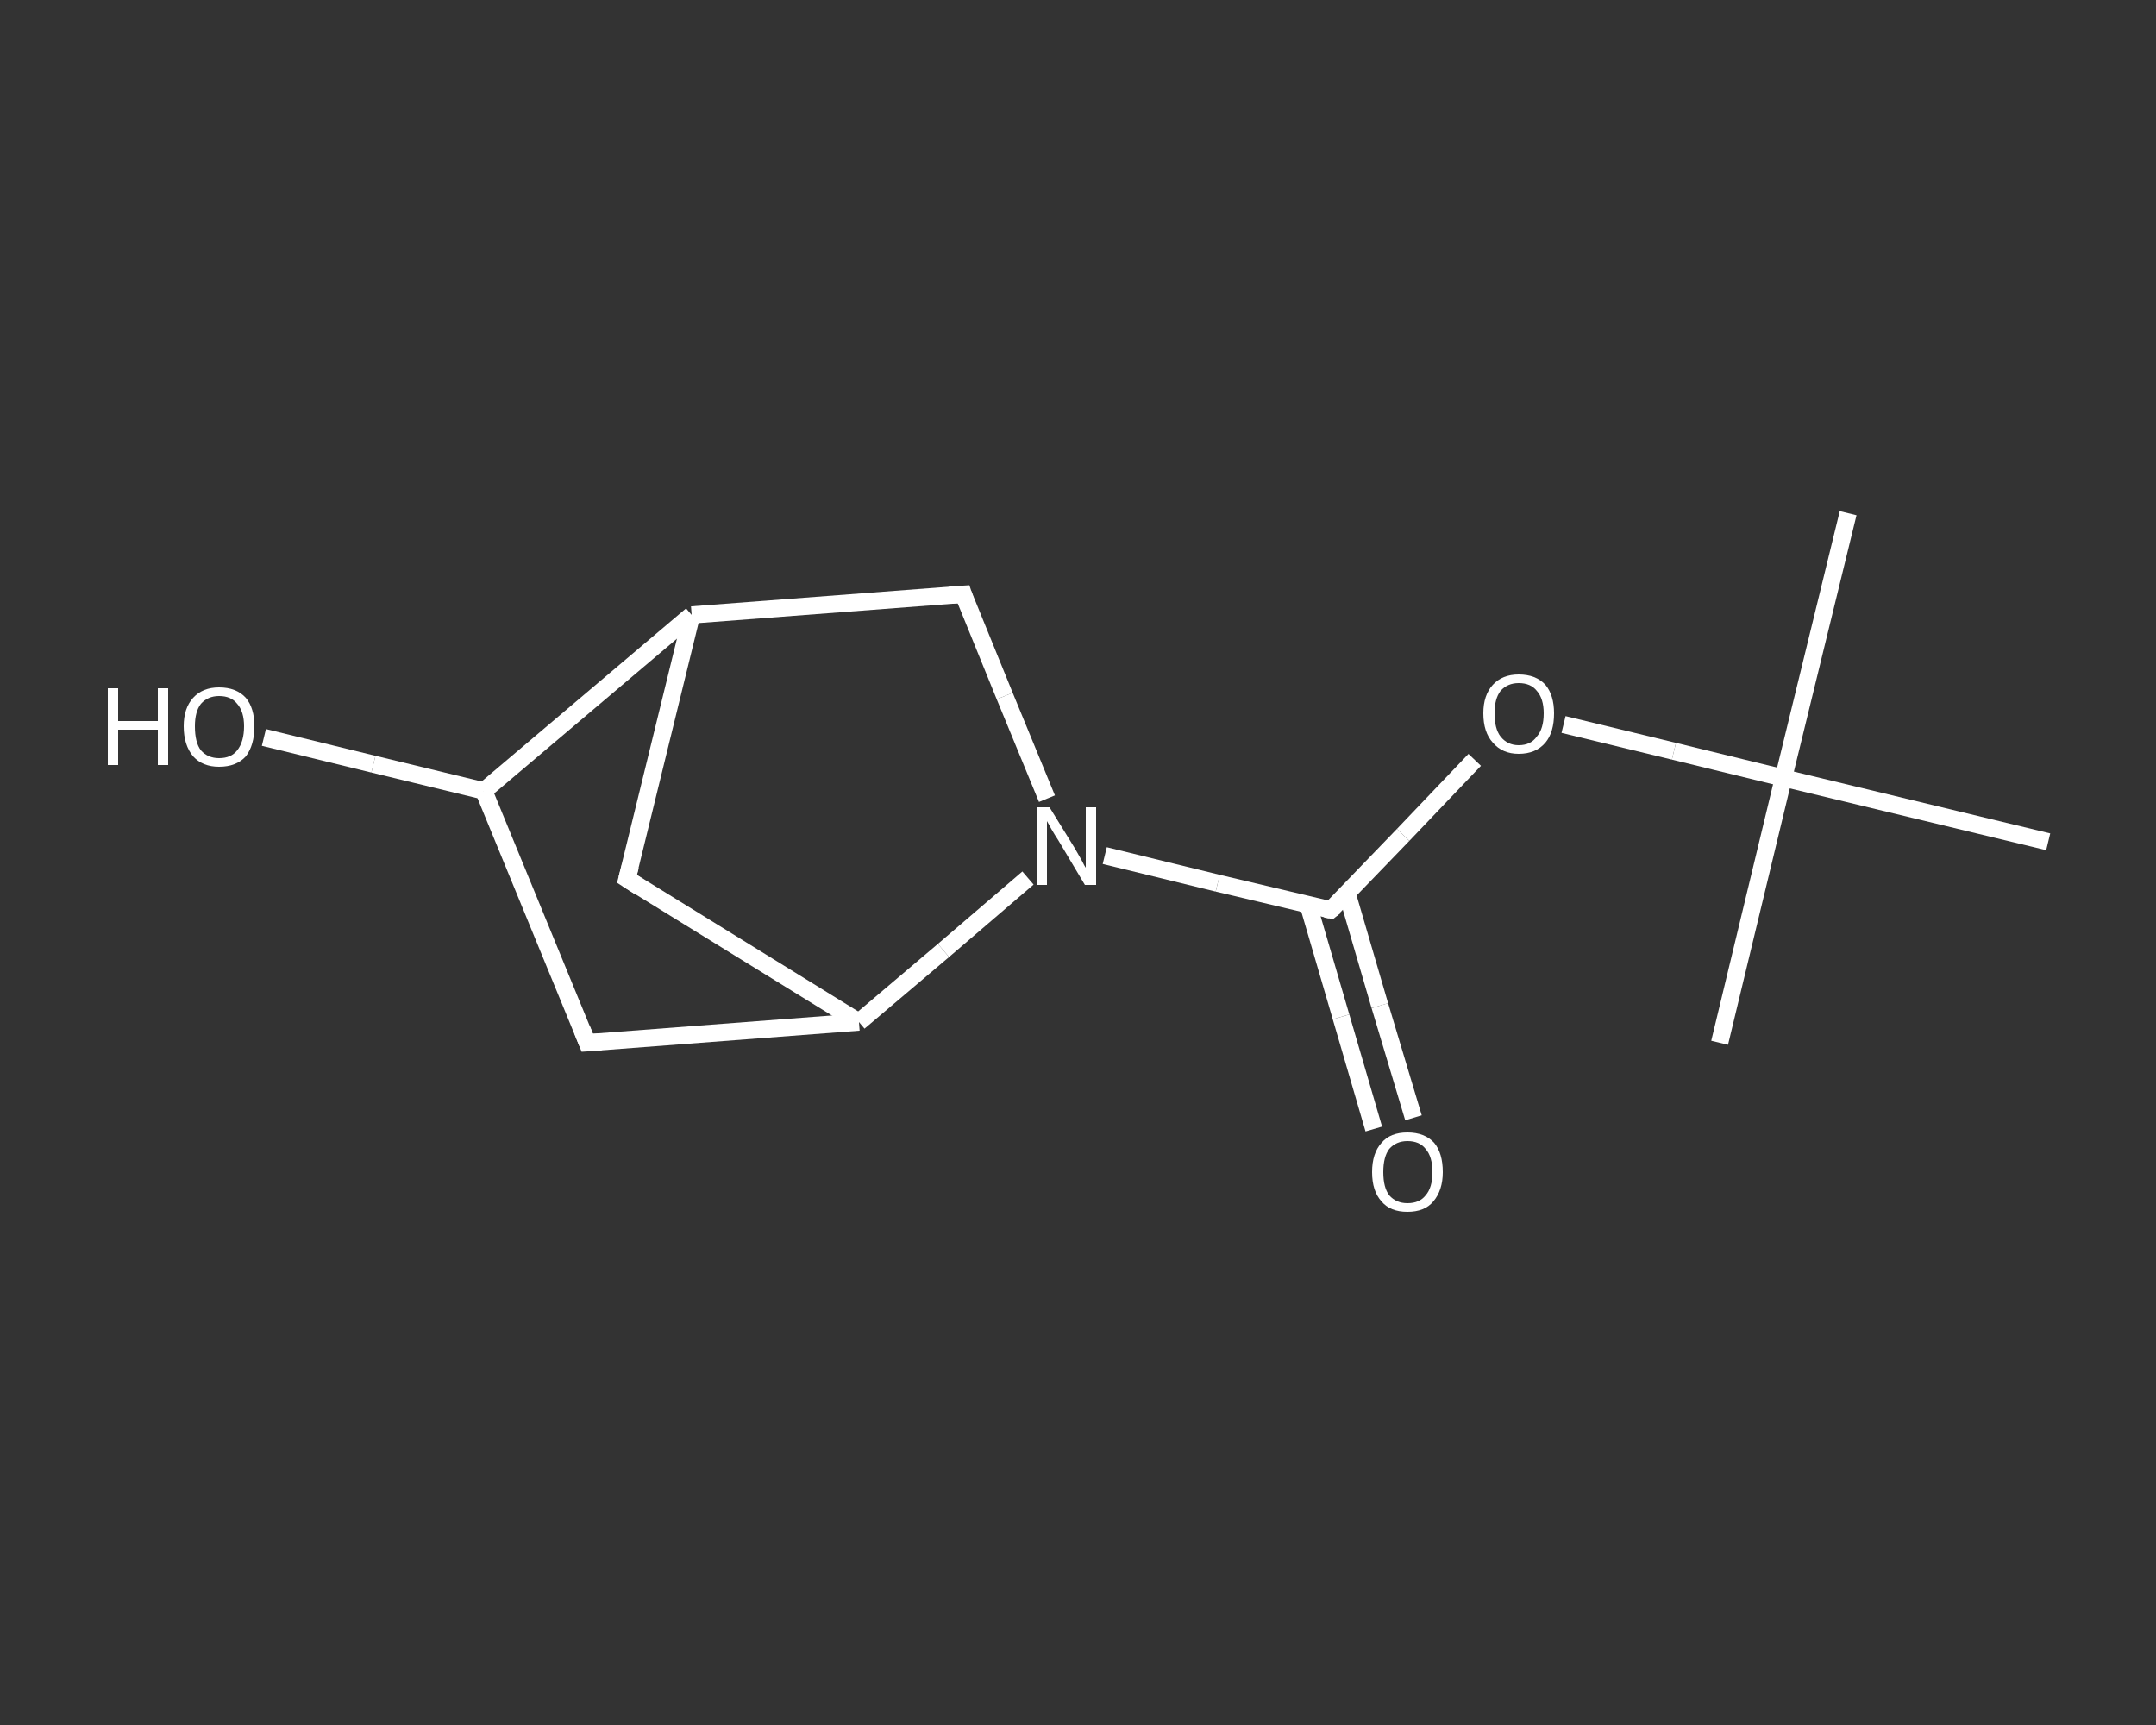 <?xml version='1.0' encoding='iso-8859-1'?>
<svg version='1.1' baseProfile='full'
              xmlns='http://www.w3.org/2000/svg'
                      xmlns:rdkit='http://www.rdkit.org/xml'
                      xmlns:xlink='http://www.w3.org/1999/xlink'
                  xml:space='preserve'
width='250px' height='200px' viewBox='0 0 250 200'>
<rect x="0" y="0" width="250" height="200" fill="#333333" stroke="none"/>
<!-- END OF HEADER -->
<rect style='opacity:1.0;fill:transparent;stroke:none' width='250.0' height='200.0' x='0.0' y='0.0'> </rect>
<path class='bond-0 atom-0 atom-1' d='M 214.3,59.5 L 206.8,90.2' style='fill:none;fill-rule:evenodd;stroke:#FFFFFF;stroke-width:2.0px;stroke-linecap:butt;stroke-linejoin:miter;stroke-opacity:1' />
<path class='bond-1 atom-1 atom-2' d='M 206.8,90.2 L 199.4,120.9' style='fill:none;fill-rule:evenodd;stroke:#FFFFFF;stroke-width:2.0px;stroke-linecap:butt;stroke-linejoin:miter;stroke-opacity:1' />
<path class='bond-2 atom-1 atom-3' d='M 206.8,90.2 L 237.5,97.6' style='fill:none;fill-rule:evenodd;stroke:#FFFFFF;stroke-width:2.0px;stroke-linecap:butt;stroke-linejoin:miter;stroke-opacity:1' />
<path class='bond-3 atom-1 atom-4' d='M 206.8,90.2 L 194.1,87.1' style='fill:none;fill-rule:evenodd;stroke:#FFFFFF;stroke-width:2.0px;stroke-linecap:butt;stroke-linejoin:miter;stroke-opacity:1' />
<path class='bond-3 atom-1 atom-4' d='M 194.1,87.1 L 181.3,84.0' style='fill:none;fill-rule:evenodd;stroke:#FFFFFF;stroke-width:2.0px;stroke-linecap:butt;stroke-linejoin:miter;stroke-opacity:1' />
<path class='bond-4 atom-4 atom-5' d='M 171.0,88.1 L 162.7,96.8' style='fill:none;fill-rule:evenodd;stroke:#FFFFFF;stroke-width:2.0px;stroke-linecap:butt;stroke-linejoin:miter;stroke-opacity:1' />
<path class='bond-4 atom-4 atom-5' d='M 162.7,96.8 L 154.3,105.5' style='fill:none;fill-rule:evenodd;stroke:#FFFFFF;stroke-width:2.0px;stroke-linecap:butt;stroke-linejoin:miter;stroke-opacity:1' />
<path class='bond-5 atom-5 atom-6' d='M 151.7,104.9 L 155.5,117.9' style='fill:none;fill-rule:evenodd;stroke:#FFFFFF;stroke-width:2.0px;stroke-linecap:butt;stroke-linejoin:miter;stroke-opacity:1' />
<path class='bond-5 atom-5 atom-6' d='M 155.5,117.9 L 159.3,130.9' style='fill:none;fill-rule:evenodd;stroke:#FFFFFF;stroke-width:2.0px;stroke-linecap:butt;stroke-linejoin:miter;stroke-opacity:1' />
<path class='bond-5 atom-5 atom-6' d='M 156.2,103.6 L 160.0,116.6' style='fill:none;fill-rule:evenodd;stroke:#FFFFFF;stroke-width:2.0px;stroke-linecap:butt;stroke-linejoin:miter;stroke-opacity:1' />
<path class='bond-5 atom-5 atom-6' d='M 160.0,116.6 L 163.9,129.6' style='fill:none;fill-rule:evenodd;stroke:#FFFFFF;stroke-width:2.0px;stroke-linecap:butt;stroke-linejoin:miter;stroke-opacity:1' />
<path class='bond-6 atom-5 atom-7' d='M 154.3,105.5 L 141.2,102.4' style='fill:none;fill-rule:evenodd;stroke:#FFFFFF;stroke-width:2.0px;stroke-linecap:butt;stroke-linejoin:miter;stroke-opacity:1' />
<path class='bond-6 atom-5 atom-7' d='M 141.2,102.4 L 128.1,99.2' style='fill:none;fill-rule:evenodd;stroke:#FFFFFF;stroke-width:2.0px;stroke-linecap:butt;stroke-linejoin:miter;stroke-opacity:1' />
<path class='bond-7 atom-7 atom-8' d='M 121.4,92.6 L 116.5,80.7' style='fill:none;fill-rule:evenodd;stroke:#FFFFFF;stroke-width:2.0px;stroke-linecap:butt;stroke-linejoin:miter;stroke-opacity:1' />
<path class='bond-7 atom-7 atom-8' d='M 116.5,80.7 L 111.7,68.9' style='fill:none;fill-rule:evenodd;stroke:#FFFFFF;stroke-width:2.0px;stroke-linecap:butt;stroke-linejoin:miter;stroke-opacity:1' />
<path class='bond-8 atom-8 atom-9' d='M 111.7,68.9 L 80.2,71.3' style='fill:none;fill-rule:evenodd;stroke:#FFFFFF;stroke-width:2.0px;stroke-linecap:butt;stroke-linejoin:miter;stroke-opacity:1' />
<path class='bond-9 atom-9 atom-10' d='M 80.2,71.3 L 72.7,101.9' style='fill:none;fill-rule:evenodd;stroke:#FFFFFF;stroke-width:2.0px;stroke-linecap:butt;stroke-linejoin:miter;stroke-opacity:1' />
<path class='bond-10 atom-10 atom-11' d='M 72.7,101.9 L 99.6,118.5' style='fill:none;fill-rule:evenodd;stroke:#FFFFFF;stroke-width:2.0px;stroke-linecap:butt;stroke-linejoin:miter;stroke-opacity:1' />
<path class='bond-11 atom-11 atom-12' d='M 99.6,118.5 L 68.1,120.9' style='fill:none;fill-rule:evenodd;stroke:#FFFFFF;stroke-width:2.0px;stroke-linecap:butt;stroke-linejoin:miter;stroke-opacity:1' />
<path class='bond-12 atom-12 atom-13' d='M 68.1,120.9 L 56.1,91.7' style='fill:none;fill-rule:evenodd;stroke:#FFFFFF;stroke-width:2.0px;stroke-linecap:butt;stroke-linejoin:miter;stroke-opacity:1' />
<path class='bond-13 atom-13 atom-14' d='M 56.1,91.7 L 43.3,88.6' style='fill:none;fill-rule:evenodd;stroke:#FFFFFF;stroke-width:2.0px;stroke-linecap:butt;stroke-linejoin:miter;stroke-opacity:1' />
<path class='bond-13 atom-13 atom-14' d='M 43.3,88.6 L 30.6,85.5' style='fill:none;fill-rule:evenodd;stroke:#FFFFFF;stroke-width:2.0px;stroke-linecap:butt;stroke-linejoin:miter;stroke-opacity:1' />
<path class='bond-14 atom-11 atom-7' d='M 99.6,118.5 L 109.4,110.2' style='fill:none;fill-rule:evenodd;stroke:#FFFFFF;stroke-width:2.0px;stroke-linecap:butt;stroke-linejoin:miter;stroke-opacity:1' />
<path class='bond-14 atom-11 atom-7' d='M 109.4,110.2 L 119.2,101.8' style='fill:none;fill-rule:evenodd;stroke:#FFFFFF;stroke-width:2.0px;stroke-linecap:butt;stroke-linejoin:miter;stroke-opacity:1' />
<path class='bond-15 atom-13 atom-9' d='M 56.1,91.7 L 80.2,71.3' style='fill:none;fill-rule:evenodd;stroke:#FFFFFF;stroke-width:2.0px;stroke-linecap:butt;stroke-linejoin:miter;stroke-opacity:1' />
<path d='M 154.8,105.1 L 154.3,105.5 L 153.7,105.4' style='fill:none;stroke:#FFFFFF;stroke-width:2.0px;stroke-linecap:butt;stroke-linejoin:miter;stroke-opacity:1;' />
<path d='M 111.9,69.5 L 111.7,68.9 L 110.1,69.0' style='fill:none;stroke:#FFFFFF;stroke-width:2.0px;stroke-linecap:butt;stroke-linejoin:miter;stroke-opacity:1;' />
<path d='M 73.1,100.4 L 72.7,101.9 L 74.1,102.8' style='fill:none;stroke:#FFFFFF;stroke-width:2.0px;stroke-linecap:butt;stroke-linejoin:miter;stroke-opacity:1;' />
<path d='M 69.7,120.8 L 68.1,120.9 L 67.5,119.4' style='fill:none;stroke:#FFFFFF;stroke-width:2.0px;stroke-linecap:butt;stroke-linejoin:miter;stroke-opacity:1;' />
<path class='atom-4' d='M 172.0 82.7
Q 172.0 80.6, 173.1 79.4
Q 174.2 78.2, 176.1 78.2
Q 178.1 78.2, 179.2 79.4
Q 180.2 80.6, 180.2 82.7
Q 180.2 84.9, 179.2 86.1
Q 178.1 87.4, 176.1 87.4
Q 174.2 87.4, 173.1 86.1
Q 172.0 84.9, 172.0 82.7
M 176.1 86.4
Q 177.5 86.4, 178.2 85.4
Q 179.0 84.5, 179.0 82.7
Q 179.0 81.0, 178.2 80.1
Q 177.5 79.2, 176.1 79.2
Q 174.8 79.2, 174.0 80.1
Q 173.3 81.0, 173.3 82.7
Q 173.3 84.5, 174.0 85.4
Q 174.8 86.4, 176.1 86.4
' fill='#FFFFFF'/>
<path class='atom-6' d='M 159.1 135.9
Q 159.1 133.7, 160.2 132.5
Q 161.2 131.3, 163.2 131.3
Q 165.2 131.3, 166.3 132.5
Q 167.3 133.7, 167.3 135.9
Q 167.3 138.0, 166.2 139.3
Q 165.2 140.5, 163.2 140.5
Q 161.2 140.5, 160.2 139.3
Q 159.1 138.1, 159.1 135.9
M 163.2 139.5
Q 164.6 139.5, 165.3 138.6
Q 166.1 137.7, 166.1 135.9
Q 166.1 134.1, 165.3 133.2
Q 164.6 132.3, 163.2 132.3
Q 161.9 132.3, 161.1 133.2
Q 160.4 134.1, 160.4 135.9
Q 160.4 137.7, 161.1 138.6
Q 161.9 139.5, 163.2 139.5
' fill='#FFFFFF'/>
<path class='atom-7' d='M 121.7 93.6
L 124.6 98.3
Q 124.9 98.8, 125.4 99.7
Q 125.8 100.5, 125.9 100.6
L 125.9 93.6
L 127.1 93.6
L 127.1 102.6
L 125.8 102.6
L 122.7 97.4
Q 122.3 96.8, 121.9 96.1
Q 121.5 95.4, 121.4 95.2
L 121.4 102.6
L 120.3 102.6
L 120.3 93.6
L 121.7 93.6
' fill='#FFFFFF'/>
<path class='atom-14' d='M 12.5 79.8
L 13.7 79.8
L 13.7 83.6
L 18.3 83.6
L 18.3 79.8
L 19.5 79.8
L 19.5 88.7
L 18.3 88.7
L 18.3 84.6
L 13.7 84.6
L 13.7 88.7
L 12.5 88.7
L 12.5 79.8
' fill='#FFFFFF'/>
<path class='atom-14' d='M 21.3 84.2
Q 21.3 82.1, 22.4 80.9
Q 23.5 79.7, 25.4 79.7
Q 27.4 79.7, 28.5 80.9
Q 29.5 82.1, 29.5 84.2
Q 29.5 86.4, 28.5 87.7
Q 27.4 88.9, 25.4 88.9
Q 23.5 88.9, 22.4 87.7
Q 21.3 86.4, 21.3 84.2
M 25.4 87.9
Q 26.8 87.9, 27.5 87.0
Q 28.3 86.0, 28.3 84.2
Q 28.3 82.5, 27.5 81.6
Q 26.8 80.7, 25.4 80.7
Q 24.1 80.7, 23.3 81.6
Q 22.6 82.5, 22.6 84.2
Q 22.6 86.1, 23.3 87.0
Q 24.1 87.9, 25.4 87.9
' fill='#FFFFFF'/>
</svg>
